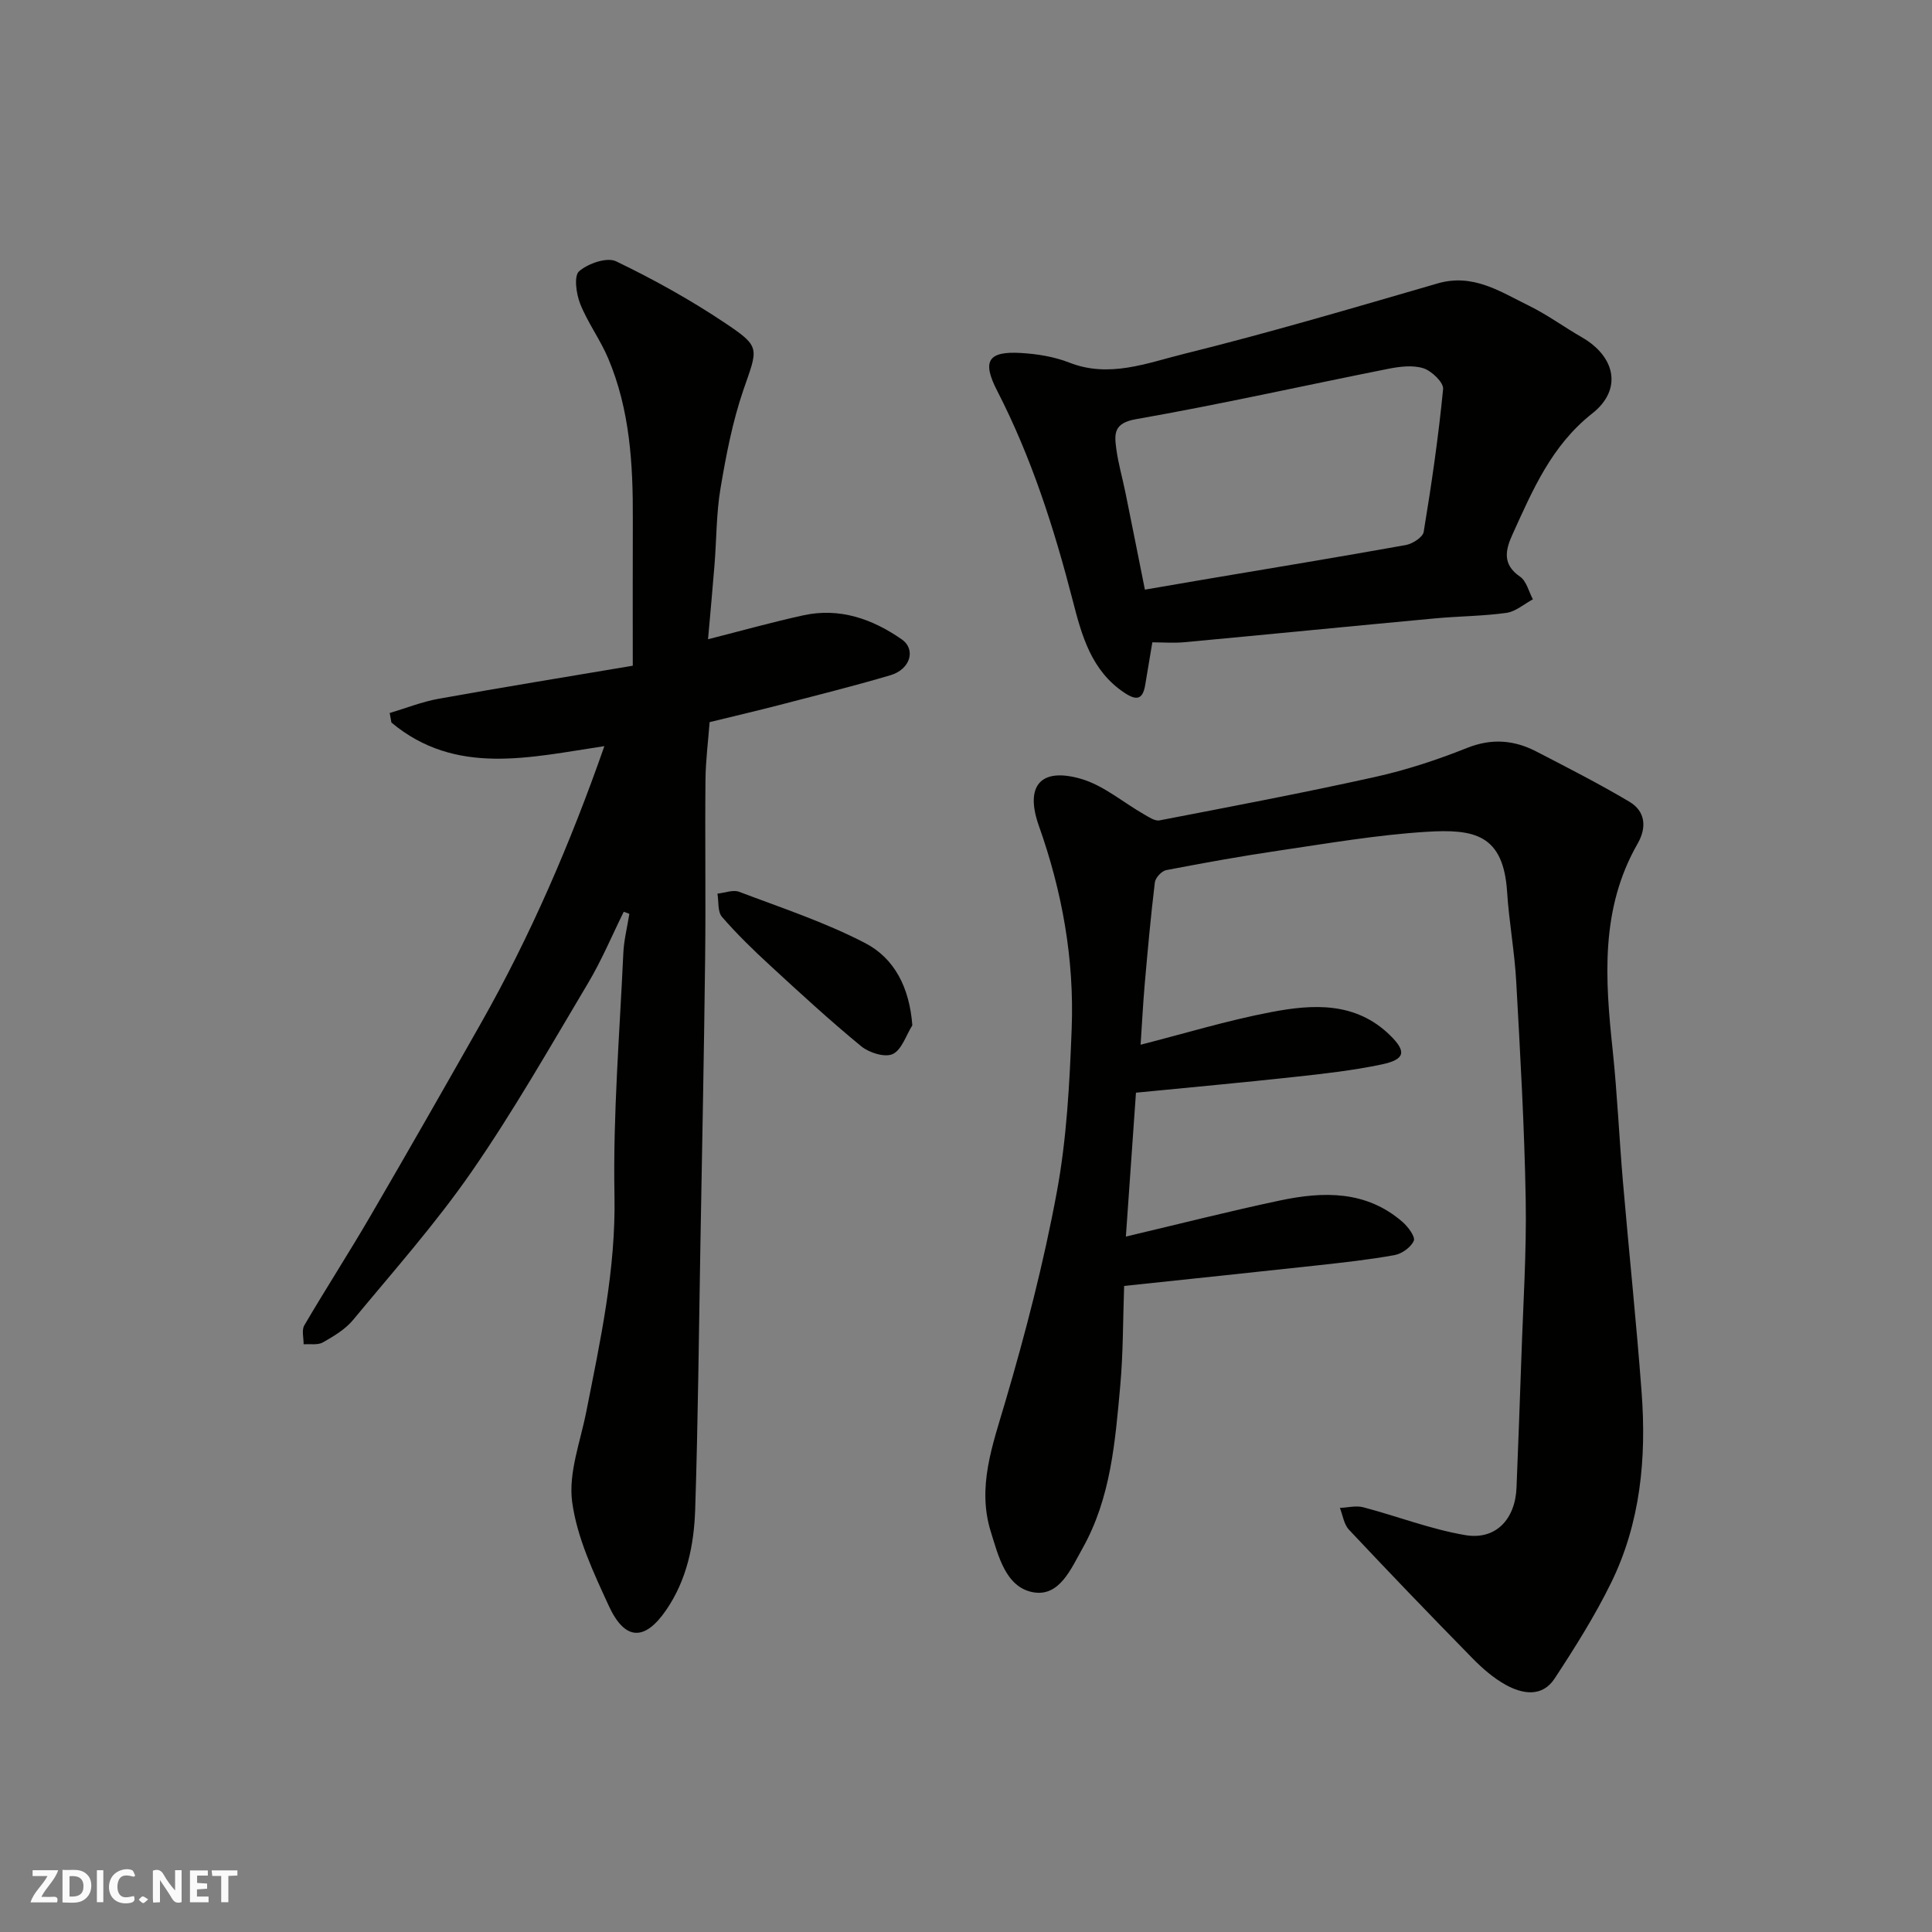 <svg enable-background="new 0 0 400 400" viewBox="0 0 400 400" xmlns="http://www.w3.org/2000/svg"><rect x="0" y="0" width="400" height="400" fill="#808080" stroke="none"/><g fill="#fafafb"><path d="m37.59 393.81c-.92.31-1.52.05-2-.78-.7-1.2-1.52-2.34-2.47-3.78v4.59c-.55.03-.95.05-1.41.07-.03-.37-.06-.64-.06-.91 0-1.91 0-3.81 0-5.7 1.13-.41 1.77-.03 2.29.91.62 1.11 1.38 2.14 2.31 3.19v-4.2h1.35v6.61z"/><path d="m12.94 393.88v-6.75c1.9.19 3.93-.54 5.37 1.29.8 1.01.78 2.88.03 3.97-1.37 1.97-3.4 1.51-5.4 1.49m1.45-1.22c2.04.12 2.92-.58 2.89-2.21-.03-1.51-.98-2.19-2.89-2z"/><path d="m11.81 393.87h-5.49c.68-2.18 2.47-3.48 3.51-5.45h-3.08v-1.21h5.29c-.71 2.13-2.44 3.48-3.47 5.51.86 0 1.63.04 2.39-.01.79-.05 1.14.21.85 1.16"/><path d="m39.33 393.86v-6.61h3.7v1.07h-2.22v1.52c.68.04 1.34.09 2.07.13v1.07c-.72.05-1.38.09-2.1.14v1.48h2.4v1.19h-3.85z"/><path d="m27.71 388.56c-1.15-.3-2.46-.61-3.1.64-.37.73-.41 1.93-.06 2.67.63 1.35 1.99.93 3.17.68.35.94-.01 1.32-.93 1.46-1.62.25-3.05-.27-3.76-1.48-.73-1.24-.6-3.03.31-4.17.88-1.11 2.71-1.7 4-1.16.32.13.44.74.65 1.12-.1.08-.19.16-.28.24"/><path d="m49.15 387.24v1.07c-.59.02-1.17.05-1.87.08v5.44h-1.48v-5.44h-1.85c-.05-.4-.08-.73-.13-1.15z"/><path d="m20.06 387.21h1.33v6.62h-1.33z"/><path d="m30.68 393.25c-.49.38-.8.79-1.05.76-.32-.05-.6-.45-.9-.7.26-.24.51-.64.8-.67.29-.04.62.3 1.15.61"/></g><path d="m236.15 216.3c9.05-2.31 17.93-5.02 26.99-6.75 8.67-1.66 17.53-2.19 24.66 4.8 3.47 3.4 3.12 5.01-1.78 6.04-5.91 1.24-11.95 1.92-17.96 2.57-10.78 1.18-21.57 2.16-32.87 3.27-.69 9.83-1.38 19.7-2.09 29.79 11.01-2.6 21.4-5.25 31.89-7.47 8.97-1.9 17.87-2.11 25.4 4.45 1.14.99 2.68 3.07 2.32 3.89-.59 1.35-2.48 2.7-4.01 2.97-5.3.96-10.68 1.54-16.04 2.13-13.04 1.43-26.08 2.78-39.92 4.25-.25 6.98-.19 13.89-.81 20.74-1.05 11.53-1.94 23.15-7.81 33.6-2.43 4.33-4.81 10.1-10.28 9.07-5.63-1.06-7.16-7.57-8.71-12.55-2.87-9.22.36-17.87 2.97-26.76 4.22-14.32 7.98-28.85 10.7-43.52 2.06-11.1 2.65-22.54 3.08-33.86.55-14.36-1.96-28.37-6.79-41.97-2.95-8.3.34-12.19 8.78-9.72 4.64 1.36 8.66 4.86 12.99 7.33 1 .57 2.25 1.44 3.21 1.25 14.87-2.87 29.76-5.69 44.54-8.97 6.49-1.44 12.9-3.54 19.08-6.01 5.14-2.06 9.78-1.67 14.43.74 6.47 3.35 12.97 6.66 19.23 10.38 3.35 1.99 3.61 5.35 1.7 8.68-7.77 13.54-6.72 28.09-5.16 42.78.95 9.01 1.34 18.07 2.11 27.1 1.25 14.58 2.79 29.13 3.88 43.72 1.02 13.61-.23 27.03-6.33 39.46-3.37 6.86-7.48 13.39-11.68 19.79-2.58 3.93-6.66 3.23-10.16 1.29-2.54-1.41-4.84-3.43-6.9-5.53-8.6-8.77-17.12-17.63-25.53-26.58-1.04-1.11-1.27-2.98-1.87-4.5 1.62-.07 3.33-.53 4.83-.14 7.07 1.86 13.97 4.56 21.14 5.77 6.32 1.07 10.35-3.31 10.6-9.86.35-8.93.7-17.87 1-26.8.36-10.93 1.09-21.88.9-32.8-.26-15.04-1.13-30.08-1.96-45.11-.34-6.22-1.49-12.38-1.89-18.6-.77-11.89-6.76-13.07-16.75-12.44-10.1.63-20.15 2.36-30.19 3.84-7.91 1.16-15.79 2.58-23.64 4.09-.94.18-2.24 1.58-2.35 2.54-.85 7.01-1.48 14.05-2.1 21.08-.36 4.22-.58 8.46-.85 12.53z" fill="#010100"/><path d="m129.14 188.77c-2.44 4.93-4.57 10.05-7.38 14.76-7.83 13.14-15.41 26.47-24.1 39.03-7.44 10.75-16.19 20.61-24.55 30.71-1.62 1.96-4.01 3.38-6.26 4.66-1.06.6-2.64.29-3.99.39.02-1.32-.44-2.93.15-3.93 4.45-7.59 9.23-14.99 13.66-22.59 7.72-13.25 15.32-26.57 22.88-39.91 10.3-18.18 18.53-37.27 25.58-57.41-15.45 2.31-30.77 6.23-44.09-4.88-.12-.66-.24-1.32-.36-1.98 3.38-1 6.69-2.33 10.14-2.95 13.17-2.37 26.39-4.51 40.19-6.84 0-10.11-.03-20.22.01-30.33.05-11.37-.6-22.66-5.1-33.3-1.64-3.89-4.24-7.38-5.8-11.3-.82-2.07-1.33-5.79-.22-6.74 1.85-1.61 5.76-2.97 7.65-2.06 7.85 3.78 15.53 8.05 22.77 12.91 7.25 4.86 6.56 5.12 3.61 13.67-2.26 6.57-3.59 13.51-4.75 20.39-.88 5.18-.82 10.51-1.24 15.77-.4 5.08-.88 10.16-1.35 15.51 6.97-1.77 13.3-3.55 19.71-4.95 7.52-1.65 14.29.73 20.38 4.96 3.02 2.1 1.8 6.22-2.33 7.44-7.64 2.26-15.38 4.18-23.09 6.19-4.56 1.18-9.15 2.25-14.34 3.52-.29 3.86-.82 7.92-.86 11.97-.12 12.33.08 24.66-.07 36.98-.23 19.76-.63 39.52-.98 59.28-.32 18.26-.49 36.53-1.08 54.78-.24 7.34-1.71 14.57-6.02 20.84-4.42 6.44-8.53 6.37-11.87-.9-3.18-6.91-6.58-14.11-7.58-21.5-.81-6 1.71-12.48 2.93-18.71 2.92-14.8 6.13-29.43 5.83-44.78-.32-16.68 1.07-33.39 1.83-50.08.12-2.74.82-5.46 1.25-8.19-.38-.14-.77-.29-1.16-.43z" fill="#010100"/><path d="m238.58 132.99c-.56 3.35-1.02 6.06-1.47 8.78-.49 2.97-1.68 3.4-4.28 1.68-6.88-4.55-8.87-11.88-10.71-19.04-3.87-15.02-8.56-29.69-15.68-43.53-3.15-6.12-1.89-8.2 4.92-7.8 3.38.2 6.89.76 10.02 1.99 8.27 3.25 16.07.1 23.7-1.79 17.64-4.37 35.1-9.53 52.56-14.6 7.35-2.14 13 1.72 18.92 4.62 3.8 1.86 7.25 4.41 10.93 6.52 7.02 4.03 8.43 10.86 2.17 15.78-8.43 6.64-12.32 15.82-16.5 25.01-1.46 3.2-2.2 6.22 1.55 8.78 1.33.91 1.8 3.09 2.66 4.69-1.82.98-3.56 2.54-5.49 2.81-4.88.68-9.85.68-14.77 1.14-17.32 1.61-34.63 3.33-51.96 4.94-2.15.19-4.31.02-6.57.02zm-1.54-10.91c4.72-.81 8.39-1.45 12.07-2.07 13.98-2.36 27.97-4.66 41.92-7.16 1.41-.25 3.55-1.62 3.73-2.73 1.62-9.82 3.06-19.68 4.02-29.58.13-1.35-2.38-3.76-4.1-4.3-2.23-.7-4.96-.34-7.36.14-17.39 3.46-34.69 7.35-52.15 10.41-4.63.81-4.46 3.07-4.06 6.08.4 3.05 1.27 6.04 1.89 9.07 1.35 6.64 2.67 13.29 4.04 20.14z" fill="#010100"/><path d="m188.89 212.28c-1.31 2.08-2.19 5.07-4.06 5.95-1.61.76-4.87-.26-6.5-1.59-6.49-5.33-12.69-11.04-18.87-16.73-3.48-3.2-6.89-6.51-9.98-10.08-.93-1.07-.66-3.18-.94-4.81 1.51-.16 3.23-.86 4.5-.38 8.78 3.33 17.79 6.3 26.09 10.62 6.05 3.14 9.17 9.19 9.76 17.02z" fill="#010100"/></svg>